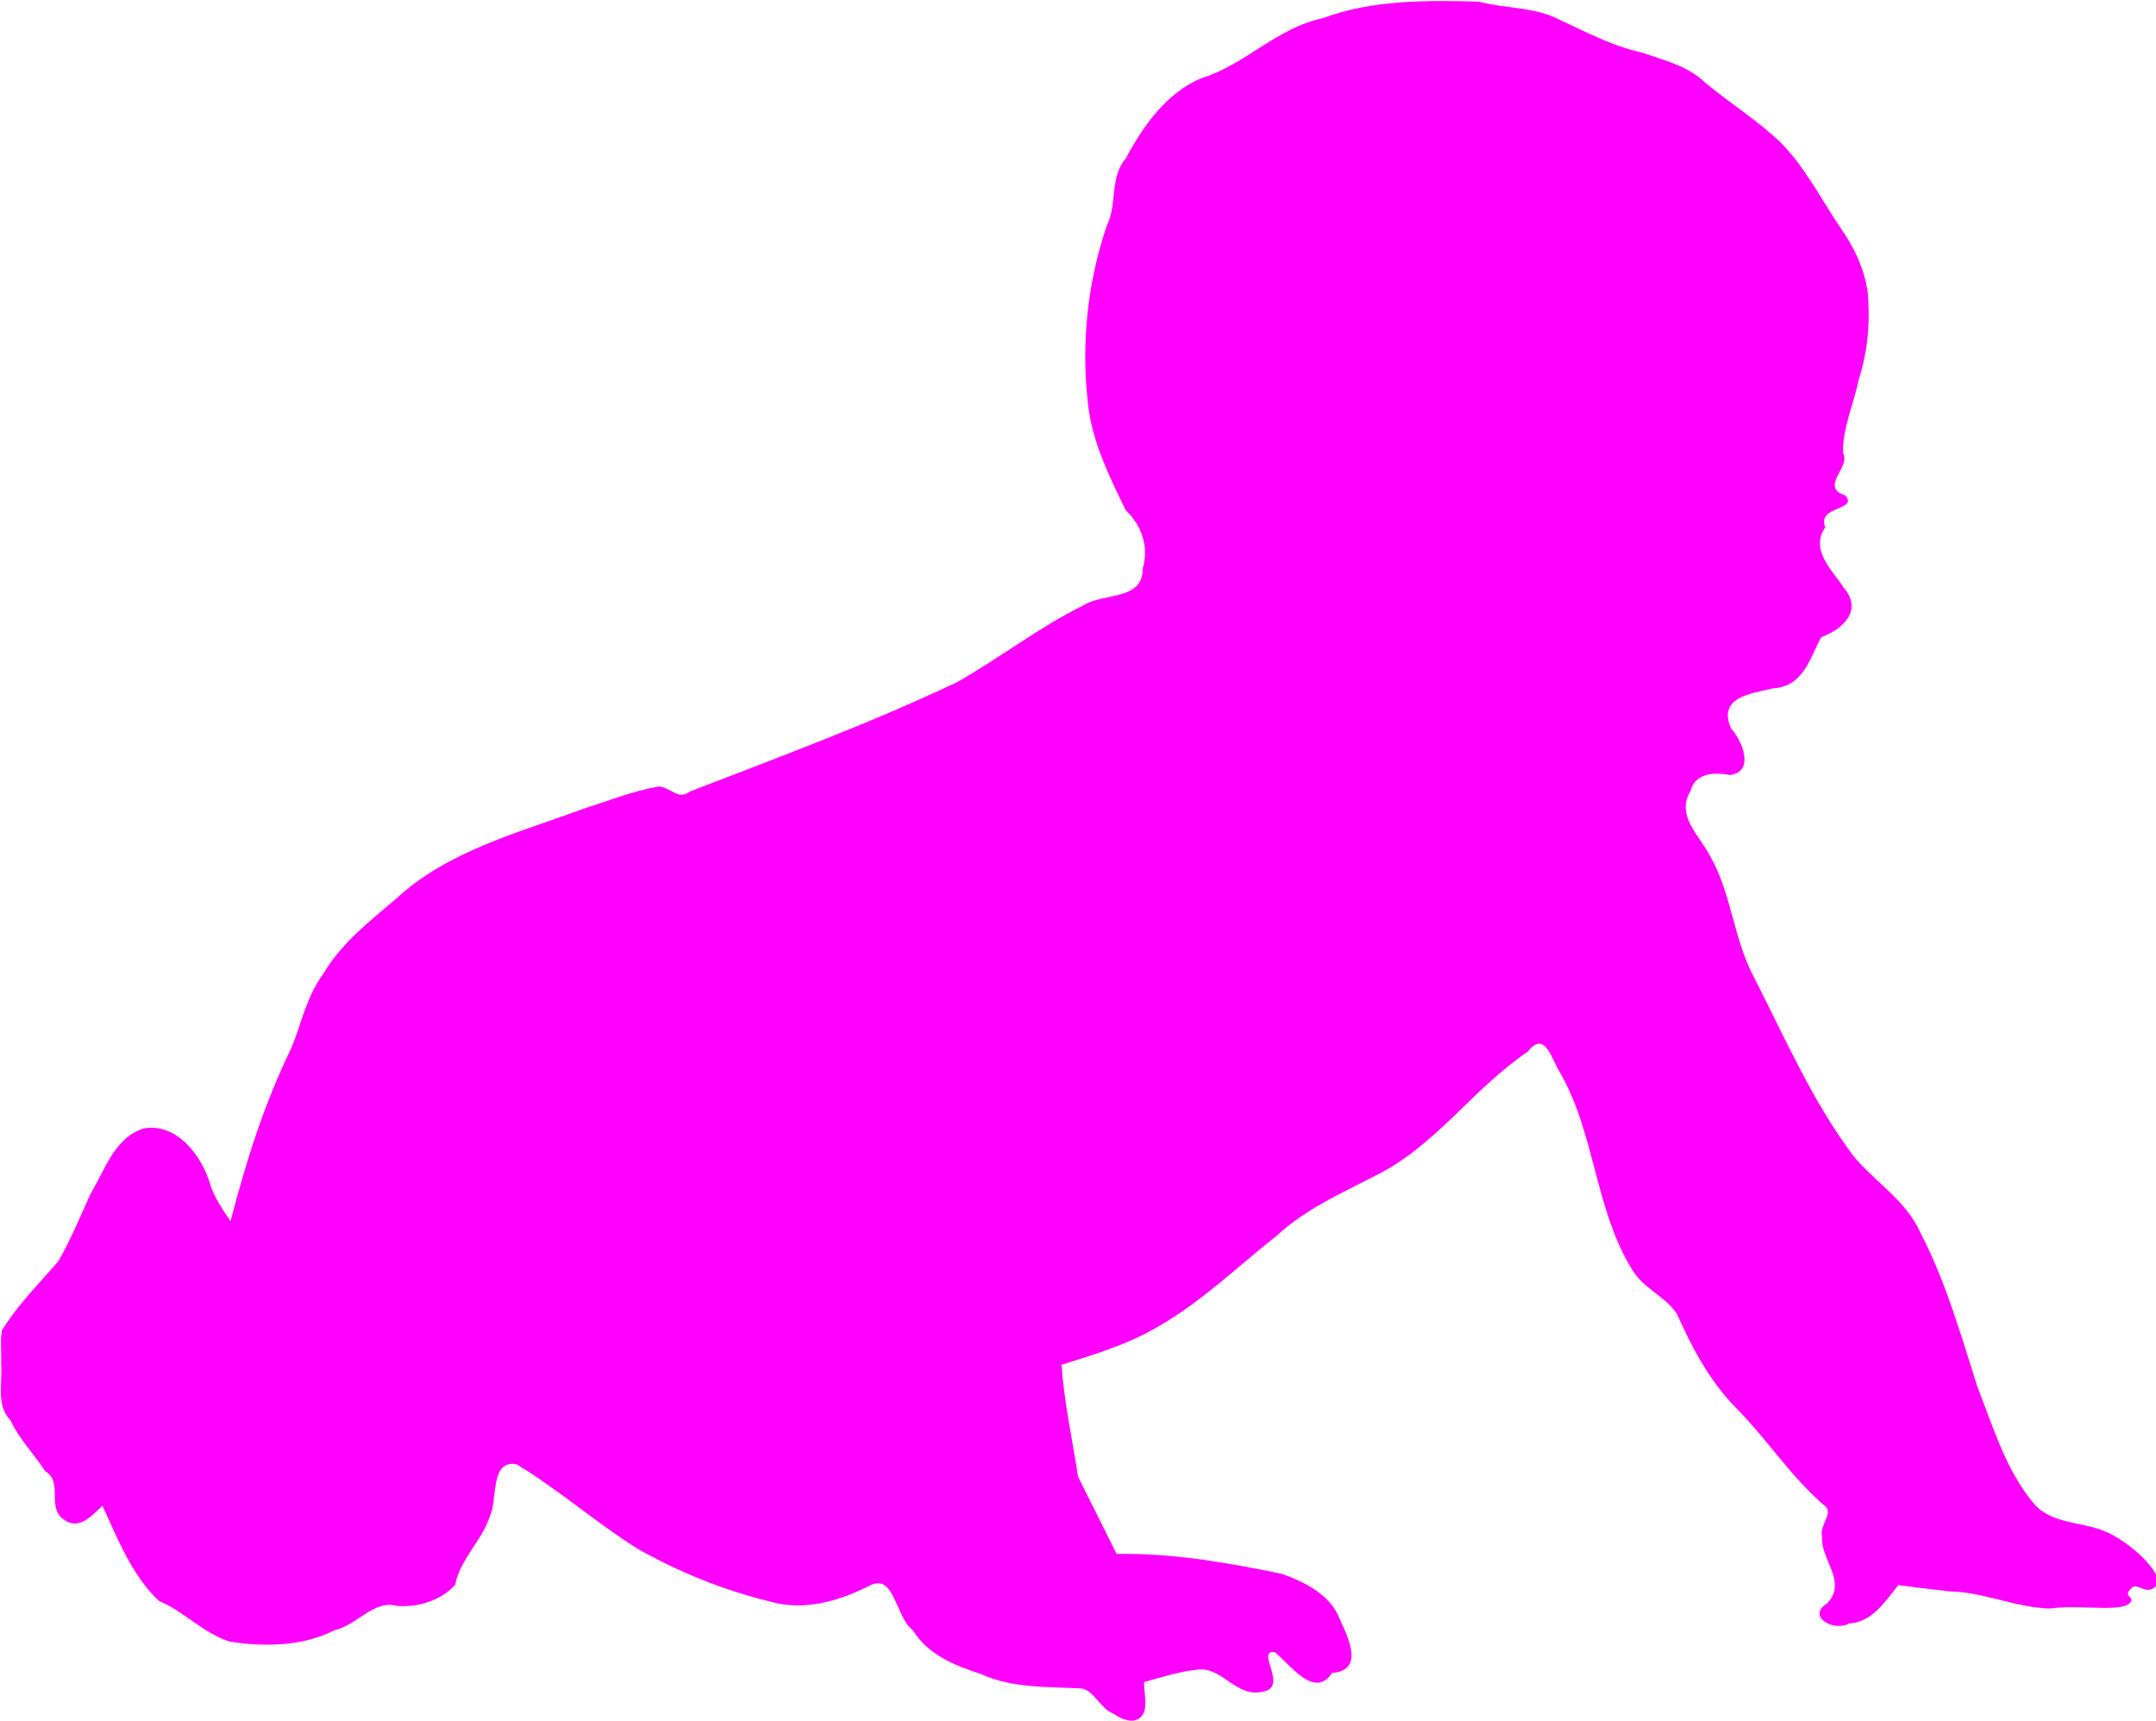 <?xml version="1.0"?><svg width="962" height="768" xmlns="http://www.w3.org/2000/svg">
 <title>Baby silhouette</title>

 <g>
  <title>Layer 1</title>
  <path fill="#ff00ff" id="path2818" d="m496.433,764.606c-5.521,-2.27 -8.095,-9.719 -13.515,-11.029c-15.373,-0.889 -31.267,0.01 -45.613,-6.637c-11.505,-3.671 -23.452,-8.611 -30.007,-19.44c-7.46,-5.232 -8.105,-25.035 -18.67,-20.161c-13.782,7.103 -29.74,11.863 -45.141,7.393c-20.557,-5.012 -40.459,-13.091 -58.884,-23.466c-18.644,-11.725 -35.305,-26.383 -54.131,-37.8c-12.109,-2.113 -8.265,16.258 -12.045,23.61c-3.658,10.876 -13.081,18.728 -15.371,30.272c-6.23,6.93 -16.797,10.192 -26.073,9.321c-10.265,-2.745 -17.805,8.719 -27.736,10.891c-14.391,7.301 -31.171,7.474 -46.771,5.071c-11.83,-3.762 -20.322,-13.499 -31.665,-18.223c-12.098,-11.594 -18.197,-27.491 -25.102,-42.395c-4.556,4.182 -10.3,11.046 -16.897,6.338c-8.369,-5.136 -0.335,-16.943 -8.651,-21.762c-4.866,-7.632 -11.47,-14.125 -15.535,-22.777c-6.558,-6.775 -3.384,-16.854 -4.126,-25.358c0.248,-4.873 -0.486,-10.05 0.347,-14.743c7.01,-11.346 16.5,-20.784 25.153,-30.808c5.532,-9.636 9.779,-19.919 14.305,-29.976c6.394,-10.533 10.678,-25.035 23.58,-29.282c15.124,-2.828 26.432,12.461 30.054,25.388c1.99,5.831 5.5,10.917 8.917,15.978c6.863,-26.441 15.066,-52.642 27.121,-77.228c4.547,-11.106 6.843,-23.21 14.194,-33.05c8.12,-13.904 20.928,-23.721 32.961,-33.975c22.817,-20.988 53.53,-28.886 81.897,-39.364c11.492,-3.7 22.837,-8.248 34.746,-10.39c5.207,0.117 8.947,6.382 13.946,2.278c40.045,-15.478 80.387,-30.404 119.204,-48.798c19.132,-10.782 36.574,-24.536 56.295,-34.229c9.006,-5.856 26.905,-2.036 26.67,-16.661c2.961,-9.74 -0.791,-19.467 -7.578,-25.844c-7.399,-15.279 -15.186,-30.796 -16.906,-47.965c-3.033,-26.491 -0.181,-53.882 8.456,-79.111c4.801,-9.797 1.115,-21.399 8.492,-30.052c7.689,-14.376 18.062,-29.112 33.546,-35.686c19.482,-5.926 33.966,-22.579 54.21,-26.804c22.23,-8.28 46.361,-8.005 69.73,-7.432c11.653,3.192 24.436,2.301 35.369,7.77c12.239,5.671 24.347,12.2 37.635,15.033c8.895,3.178 20.235,5.83 27.794,13.214c11.033,9.185 23.436,16.897 33.783,26.784c10.947,11.022 17.931,25.01 26.542,37.809c6.253,8.836 10.917,18.549 12.409,29.182c1.171,13.15 0.028,26.352 -4.016,38.949c-2.229,10.886 -7.163,21.483 -7.071,32.669c3.914,6.17 -10.775,15.277 1.119,18.991c5.822,6.877 -12.938,4.5 -8.962,14.216c-6.983,10.134 3.061,18.99 8.277,27.047c8.759,10.168 -0.7,18.519 -10.086,22.016c-5.113,9.153 -7.81,22.008 -21.388,22.791c-9.867,2.295 -25.196,3.975 -18.763,18.088c5.048,5.385 10.503,19.246 -0.555,20.616c-6.73,-1.283 -15.533,-1.113 -17.654,7.155c-6.592,11.004 3.966,19.727 8.653,28.797c9.749,16.946 10.531,37.192 19.708,54.345c13.89,27.146 26.123,55.526 44.563,79.998c9.684,11.526 23.353,19.716 29.682,33.948c11.349,21.825 18.031,45.55 25.455,68.871c6.991,17.672 12.48,36.71 24.784,51.574c7.612,9.545 21.043,8.391 31.528,12.628c10.214,3.656 30.502,21.062 21.979,25.74c-3.88,2.13 -7.09,-2.493 -9.386,-0.36c-4.986,4.632 2.704,3.82 -1.438,7.228c-4.471,3.679 -23.163,0.233 -34.976,2.072c-15.335,-0.335 -29.53,-7.366 -44.911,-7.666c-7.643,-0.811 -15.265,-1.8 -22.885,-2.793c-5.938,7.311 -11.577,16.519 -22.02,17.152c-6.569,3.789 -19.288,-3.116 -9.682,-9.09c9.168,-9.766 -3.235,-19.462 -2.324,-29.931c-1.449,-4.771 5.802,-10.676 0.745,-13.875c-15.009,-13.013 -25.722,-29.985 -39.751,-43.96c-11.406,-11.804 -19.107,-26.385 -25.713,-41.238c-5.217,-8.072 -15.445,-11.563 -20.25,-20.207c-16.552,-27.006 -16.271,-60.67 -32.22,-88.014c-3.59,-5.897 -6.597,-18.598 -14.124,-8.917c-24.335,16.355 -41.189,42.14 -67.835,55.265c-15.23,7.928 -31.23,14.89 -43.989,26.705c-17.638,13.887 -33.907,29.859 -53.531,40.98c-13.31,7.77 -28.09,12.243 -42.69,16.79c1.16,16.797 4.833,33.325 7.38,49.96c5.733,11.489 11.466,22.978 17.199,34.467c24.799,-0.441 49.451,3.848 73.645,8.861c10.089,3.582 21.832,9.359 25.76,19.903c3.941,8.459 11.353,23.267 -3.249,24.345c-8.091,12.015 -18.778,-4.032 -25.65,-9.28c-8.814,-1.012 6.723,15.967 -5.551,17.697c-11.511,2.621 -17.814,-10.989 -28.426,-9.93c-8.304,0.769 -16.252,3.391 -24.252,5.584c-0.219,5.91 3.196,15.627 -4.818,17.237c-3.383,0.22 -6.514,-1.518 -9.249,-3.311l0,0z"/>
 </g>
</svg>
